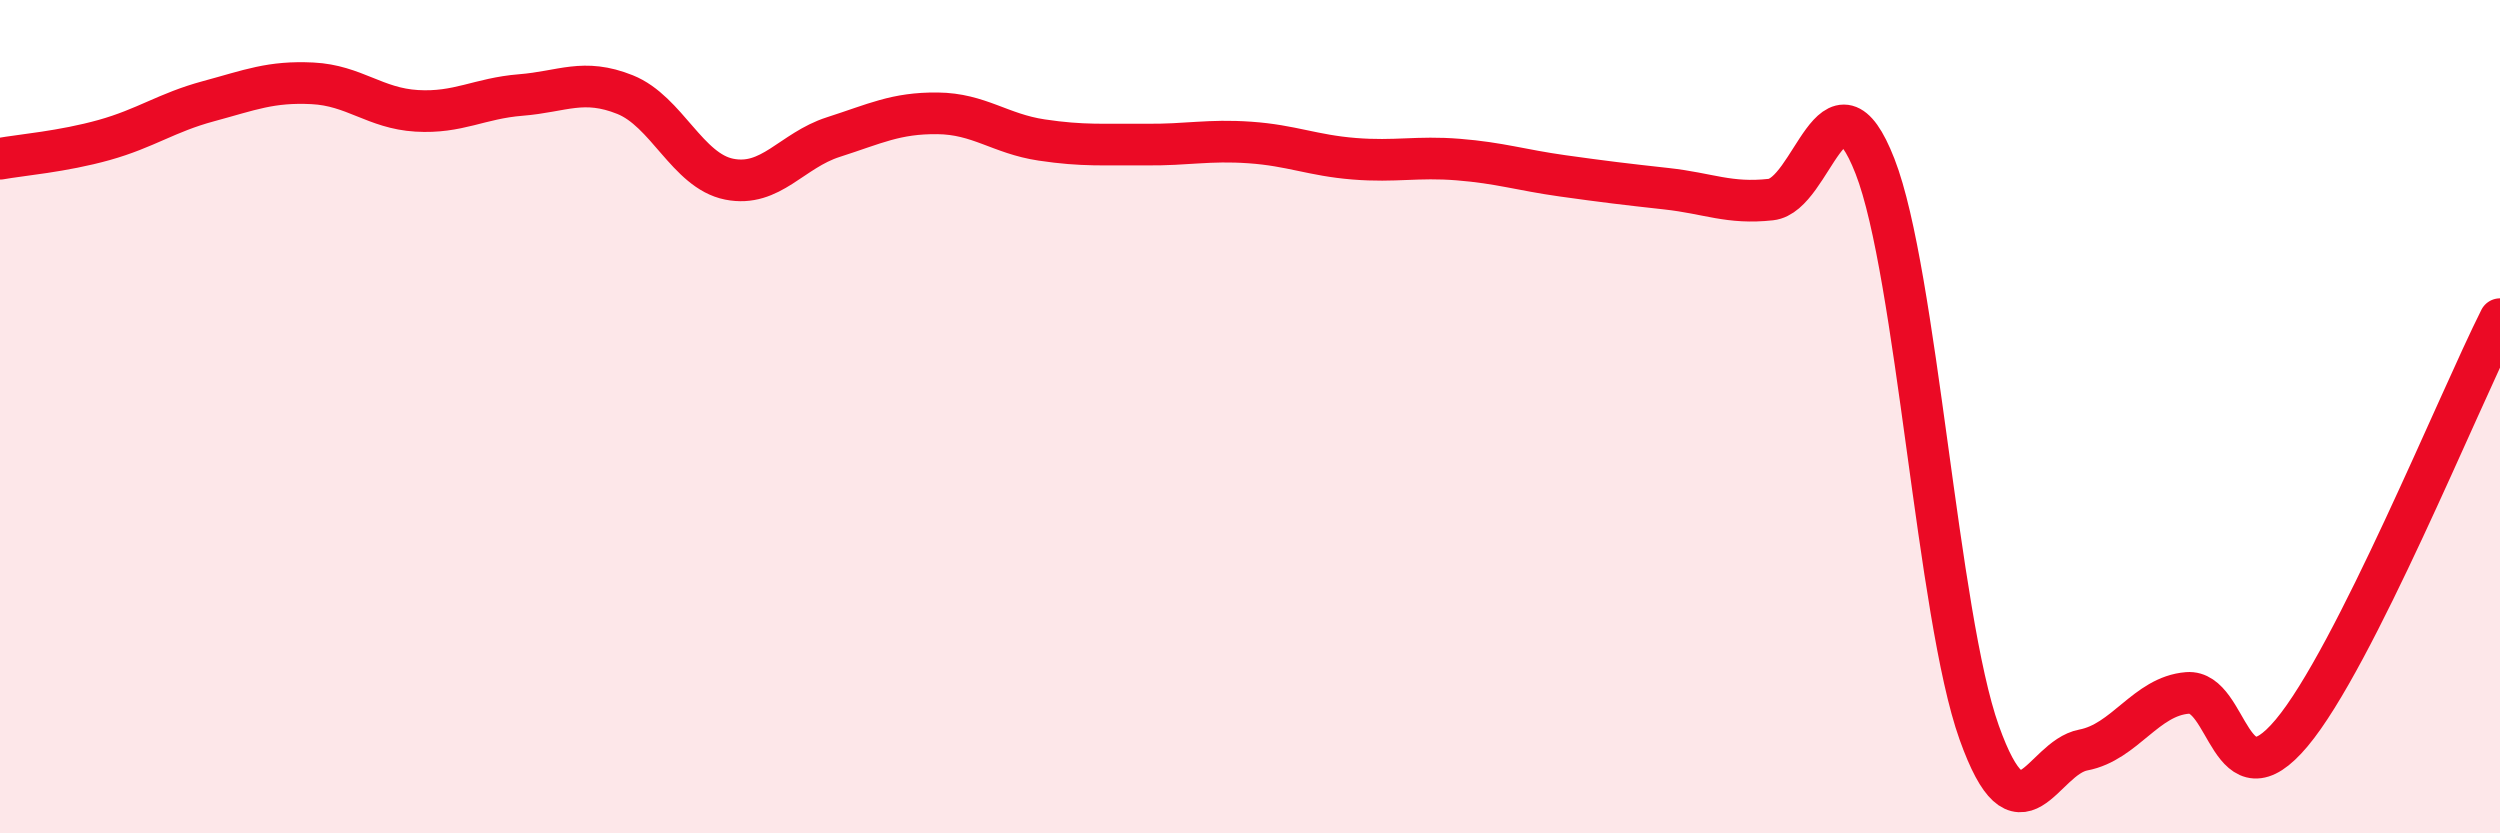 
    <svg width="60" height="20" viewBox="0 0 60 20" xmlns="http://www.w3.org/2000/svg">
      <path
        d="M 0,3.81 C 0.5,3.72 1.5,3.64 2.5,3.36 C 3.5,3.08 4,2.7 5,2.43 C 6,2.16 6.5,1.95 7.5,2 C 8.5,2.05 9,2.6 10,2.66 C 11,2.72 11.5,2.36 12.5,2.28 C 13.5,2.2 14,1.87 15,2.27 C 16,2.67 16.5,4.1 17.5,4.3 C 18.5,4.5 19,3.61 20,3.29 C 21,2.97 21.5,2.71 22.5,2.72 C 23.5,2.73 24,3.21 25,3.36 C 26,3.51 26.5,3.46 27.5,3.47 C 28.5,3.48 29,3.35 30,3.42 C 31,3.49 31.5,3.73 32.5,3.81 C 33.5,3.89 34,3.75 35,3.83 C 36,3.91 36.5,4.08 37.5,4.22 C 38.5,4.36 39,4.42 40,4.53 C 41,4.64 41.5,4.9 42.5,4.79 C 43.5,4.68 44,1.43 45,3.99 C 46,6.55 46.5,14.78 47.5,17.58 C 48.5,20.38 49,18.19 50,18 C 51,17.81 51.5,16.71 52.5,16.63 C 53.5,16.55 53.5,19.38 55,17.59 C 56.5,15.8 59,9.65 60,7.66L60 20L0 20Z"
        fill="#EB0A25"
        opacity="0.1"
        stroke-linecap="round"
        stroke-linejoin="round"
      />
      <path
        d="M 0,3.81 C 0.5,3.72 1.5,3.64 2.5,3.36 C 3.5,3.08 4,2.7 5,2.43 C 6,2.16 6.5,1.95 7.5,2 C 8.5,2.05 9,2.6 10,2.66 C 11,2.72 11.5,2.36 12.5,2.28 C 13.5,2.2 14,1.87 15,2.27 C 16,2.67 16.5,4.1 17.5,4.3 C 18.5,4.5 19,3.61 20,3.29 C 21,2.97 21.5,2.71 22.5,2.72 C 23.5,2.73 24,3.21 25,3.36 C 26,3.51 26.5,3.46 27.5,3.47 C 28.5,3.48 29,3.35 30,3.42 C 31,3.49 31.5,3.73 32.5,3.81 C 33.5,3.89 34,3.75 35,3.83 C 36,3.91 36.5,4.08 37.5,4.22 C 38.5,4.36 39,4.42 40,4.53 C 41,4.64 41.5,4.9 42.5,4.79 C 43.5,4.68 44,1.43 45,3.99 C 46,6.55 46.5,14.78 47.5,17.58 C 48.5,20.38 49,18.19 50,18 C 51,17.81 51.5,16.71 52.5,16.63 C 53.5,16.55 53.5,19.38 55,17.59 C 56.5,15.8 59,9.65 60,7.66"
        stroke="#EB0A25"
        stroke-width="1"
        fill="none"
        stroke-linecap="round"
        stroke-linejoin="round"
      />
    </svg>
  
